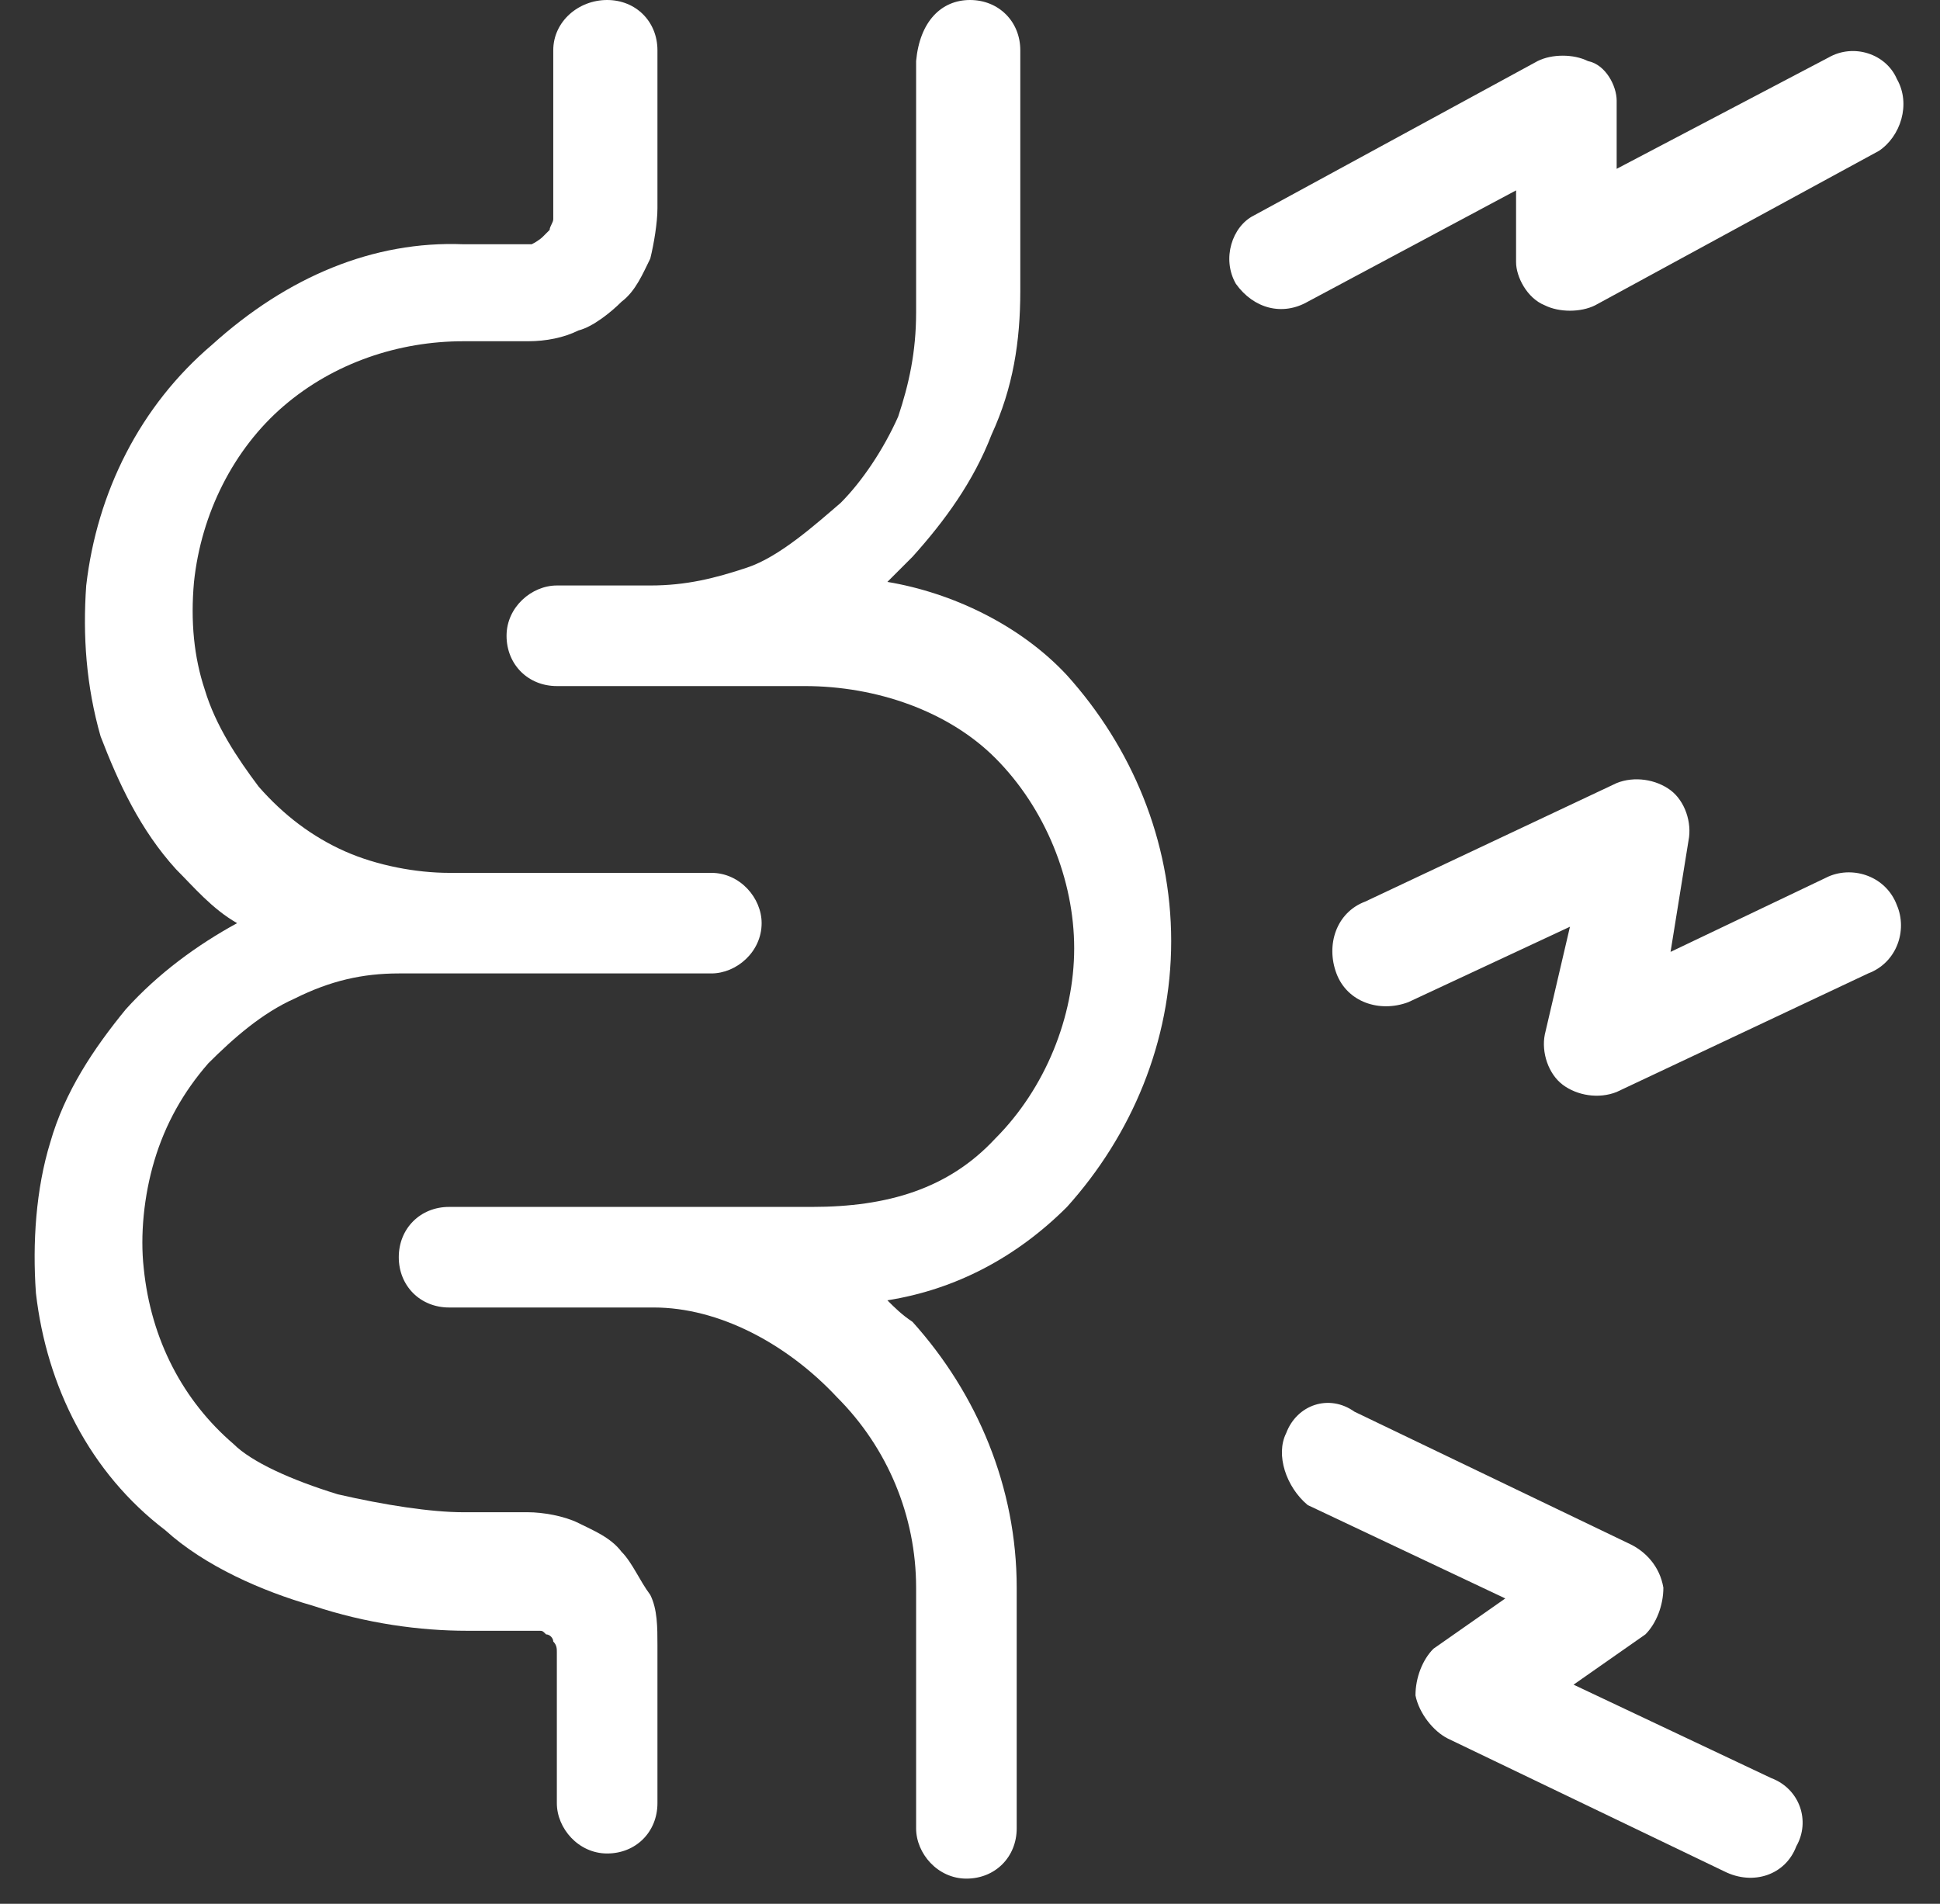 <?xml version="1.0" encoding="utf-8"?>
<!-- Generator: Adobe Illustrator 22.0.0, SVG Export Plug-In . SVG Version: 6.00 Build 0)  -->
<svg version="1.1" id="图层_1" xmlns="http://www.w3.org/2000/svg" xmlns:xlink="http://www.w3.org/1999/xlink" x="0px" y="0px"
	 viewBox="0 0 54 53" style="enable-background:new 0 0 54 53;" xml:space="preserve">
<rect x="0" y="0" width="54" height="53" fill="#333333" stroke="none"/>
<style type="text/css">
	.st0{fill:#FFFFFF;}
</style>
<path class="st0" d="M16.9,0c0.8,0,1.4,0.6,1.4,1.4v4.4c0,0.4-0.1,1-0.2,1.4c-0.2,0.4-0.4,0.9-0.8,1.2c-0.3,0.3-0.8,0.7-1.2,0.8
	c-0.4,0.2-0.9,0.3-1.4,0.3h-1.8c-1.8,0-3.6,0.6-5,1.8c-1.4,1.2-2.3,3-2.5,4.9c-0.1,1.1,0,2.1,0.3,3c0.3,1,0.9,1.9,1.5,2.7
	c0.7,0.8,1.5,1.4,2.4,1.8c0.9,0.4,2,0.6,2.9,0.6h7.3c0.8,0,1.4,0.7,1.4,1.4c0,0.8-0.7,1.4-1.4,1.4h-8.7c-1,0-1.9,0.2-2.9,0.7
	c-0.9,0.4-1.7,1.1-2.4,1.8c-0.7,0.8-1.2,1.7-1.5,2.7c-0.3,1-0.4,2.1-0.3,3c0.2,2,1.1,3.7,2.5,4.9c0.5,0.5,1.6,1,2.9,1.4
	c1.3,0.3,2.6,0.5,3.5,0.5h1.8c0.4,0,1,0.1,1.4,0.3c0.4,0.2,0.9,0.4,1.2,0.8c0.3,0.3,0.5,0.8,0.8,1.2c0.2,0.4,0.2,0.9,0.2,1.4v4.4
	c0,0.8-0.6,1.4-1.4,1.4c-0.8,0-1.4-0.7-1.4-1.4V46c0-0.1,0-0.2-0.1-0.3c0-0.1-0.1-0.2-0.2-0.2c-0.1-0.1-0.1-0.1-0.2-0.1
	c-0.1,0-0.2,0-0.2,0h-1.8c-1.3,0-2.8-0.2-4.3-0.7c-1.4-0.4-3-1.1-4.1-2.1C2.5,41,1.3,38.6,1,36c-0.1-1.4,0-2.9,0.4-4.2
	c0.4-1.4,1.2-2.6,2.1-3.7c0.9-1,2-1.8,3.1-2.4c-0.7-0.4-1.2-1-1.7-1.5c-1-1.1-1.6-2.4-2.1-3.7c-0.4-1.4-0.5-2.8-0.4-4.2
	c0.3-2.6,1.5-5,3.5-6.7c2.1-1.9,4.5-2.9,7-2.8h1.7c0.1,0,0.2,0,0.2,0c0.2-0.1,0.3-0.2,0.3-0.2c0.1-0.1,0.1-0.1,0.2-0.2
	c0-0.1,0.1-0.2,0.1-0.3V1.4C15.4,0.6,16.1,0,16.9,0z"/>
<path class="st0" d="M52.8,2.2c0.4,0.7,0.1,1.6-0.5,2l-7.9,4.3c-0.4,0.2-1,0.2-1.4,0c-0.5-0.2-0.8-0.8-0.8-1.2V5.3l-5.8,3.1
	c-0.7,0.4-1.5,0.2-2-0.5c-0.4-0.7-0.1-1.6,0.5-1.9l7.9-4.3c0.4-0.2,1-0.2,1.4,0C44.7,1.8,45,2.4,45,2.8v1.9l5.9-3.1
	C51.6,1.2,52.5,1.5,52.8,2.2z"/>
<path class="st0" d="M35.8,39.9c0.3-0.8,1.2-1.1,1.9-0.6l7.7,3.7c0.4,0.2,0.8,0.6,0.9,1.2c0,0.5-0.2,1-0.5,1.3l-2,1.4l5.5,2.6
	c0.8,0.3,1.1,1.2,0.7,1.9c-0.3,0.8-1.2,1.1-2,0.7l-7.7-3.7c-0.4-0.2-0.8-0.7-0.9-1.2c0-0.5,0.2-1,0.5-1.3l2-1.4l-5.5-2.6
	C35.8,41.4,35.5,40.5,35.8,39.9z"/>
<path class="st0" d="M47,23.4c0.1-0.5-0.1-1.1-0.5-1.4c-0.4-0.3-1-0.4-1.5-0.2l-7,3.3c-0.8,0.3-1.1,1.2-0.8,2c0.3,0.8,1.2,1.1,2,0.8
	l4.5-2.1l-0.7,3c-0.1,0.5,0.1,1.1,0.5,1.4c0.4,0.3,1,0.4,1.5,0.2l7-3.3c0.8-0.3,1.1-1.2,0.8-1.9c-0.3-0.8-1.2-1.1-1.9-0.8l-4.4,2.1
	L47,23.4z"/>
<path class="st0" d="M27,0c0.8,0,1.4,0.6,1.4,1.4v6.7c0,1.4-0.2,2.7-0.8,4c-0.5,1.3-1.3,2.4-2.2,3.4c-0.2,0.2-0.4,0.4-0.7,0.7
	c1.8,0.3,3.7,1.2,5,2.6c1.8,2,2.9,4.6,2.9,7.4c0,2.8-1.1,5.4-2.9,7.4c-1.4,1.4-3.1,2.3-5,2.6c0.2,0.2,0.4,0.4,0.7,0.6
	c1.8,2,2.9,4.6,2.9,7.4v6.7c0,0.8-0.6,1.4-1.4,1.4c-0.8,0-1.4-0.7-1.4-1.4v-6.7c0-2-0.8-3.9-2.2-5.3c-1.4-1.5-3.3-2.5-5.1-2.5h-5.7
	c-0.8,0-1.4-0.6-1.4-1.4c0-0.8,0.6-1.4,1.4-1.4h10.1c2.1,0,3.8-0.5,5.1-1.9c1.4-1.4,2.2-3.4,2.2-5.3s-0.8-3.9-2.2-5.3
	c-1.3-1.3-3.3-2-5.3-2h-6.9c-0.8,0-1.4-0.6-1.4-1.4c0-0.8,0.7-1.4,1.4-1.4h2.6c1,0,1.8-0.2,2.7-0.5c0.9-0.3,1.9-1.2,2.6-1.8
	c0.6-0.6,1.2-1.5,1.6-2.4c0.3-0.9,0.5-1.8,0.5-2.9v-7C25.6,0.6,26.2,0,27,0z"/>
</svg>
